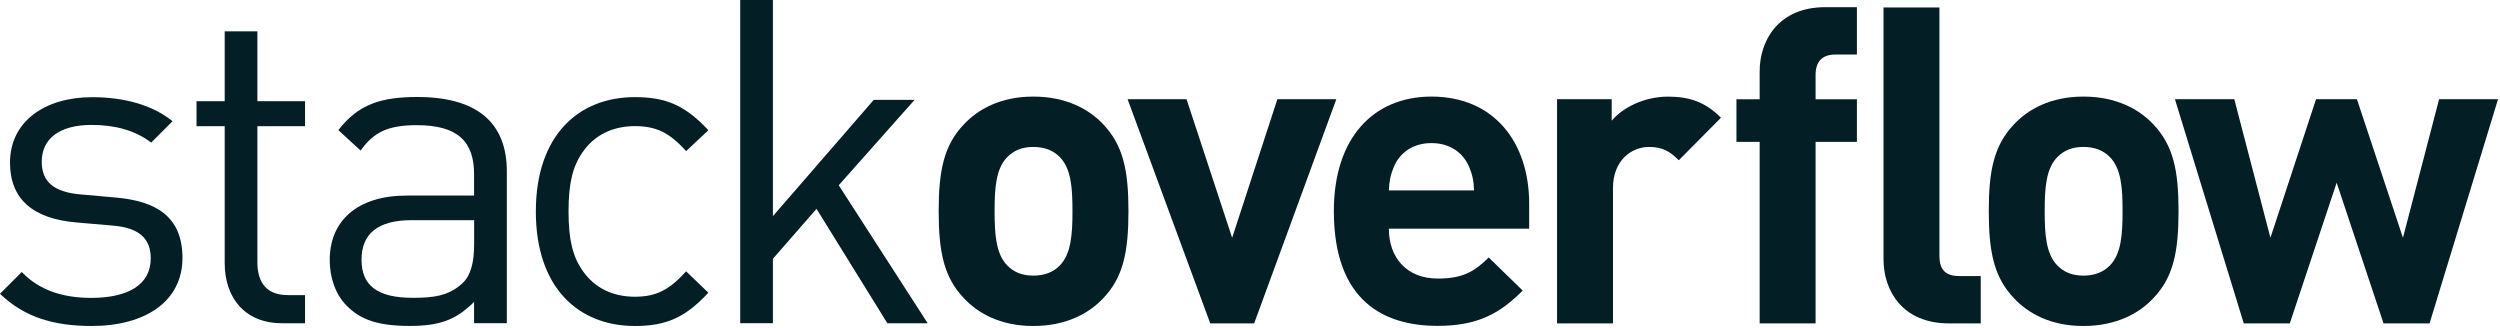 <svg width="267" height="35" viewBox="0 0 267 35" fill="none" xmlns="http://www.w3.org/2000/svg">
<path d="M9.793 34.815C5.766 34.815 2.616 33.894 0 31.375L2.326 29.049C4.22 31.04 6.784 31.813 9.747 31.813C13.677 31.813 16.1 30.409 16.1 27.593C16.1 25.506 14.889 24.346 12.125 24.101L8.195 23.76C3.537 23.373 1.069 21.286 1.069 17.363C1.069 13.001 4.755 10.379 9.844 10.379C13.239 10.379 16.293 11.204 18.425 12.949L16.145 15.23C14.45 13.922 12.266 13.342 9.793 13.342C6.301 13.342 4.458 14.844 4.458 17.272C4.458 19.308 5.624 20.519 8.626 20.764L12.46 21.106C16.628 21.492 19.488 23.096 19.488 27.555C19.488 32.148 15.559 34.815 9.793 34.815Z" fill="#031E24"/>
<path d="M30.105 34.519C26.034 34.519 23.998 31.658 23.998 28.121V13.478H20.989V10.811H23.998V3.344H27.49V10.811H32.579V13.478H27.49V28.025C27.49 30.209 28.508 31.517 30.737 31.517H32.579V34.525H30.105" fill="#031E24"/>
<path d="M50.632 23.515H43.944C40.356 23.515 38.61 24.971 38.61 27.735C38.61 30.498 40.304 31.806 44.093 31.806C46.128 31.806 47.926 31.658 49.427 30.209C50.252 29.436 50.638 28.076 50.638 26.085V23.515H50.632ZM50.632 34.519V32.238C48.693 34.177 46.947 34.809 43.745 34.809C40.446 34.809 38.507 34.177 37.006 32.624C35.84 31.458 35.215 29.667 35.215 27.773C35.215 23.605 38.127 20.886 43.455 20.886H50.632V18.606C50.632 15.114 48.886 13.368 44.524 13.368C41.471 13.368 39.918 14.096 38.513 16.08L36.136 13.896C38.269 11.133 40.697 10.359 44.576 10.359C50.973 10.359 54.13 13.123 54.13 18.309V34.519H50.632Z" fill="#031E24"/>
<path d="M67.801 34.816C61.79 34.816 57.228 30.744 57.228 22.594C57.228 14.451 61.79 10.373 67.801 10.373C71.099 10.373 73.18 11.243 75.654 13.91L73.277 16.139C71.486 14.148 70.075 13.472 67.801 13.472C65.475 13.472 63.536 14.393 62.273 16.184C61.158 17.737 60.72 19.579 60.72 22.581C60.72 25.584 61.158 27.433 62.273 28.979C63.536 30.77 65.475 31.691 67.801 31.691C70.081 31.691 71.486 30.963 73.277 28.979L75.654 31.259C73.18 33.94 71.099 34.816 67.801 34.816Z" fill="#031E24"/>
<path d="M94.768 34.519L87.204 22.304L82.546 27.638V34.519H79.055V0H82.546V23.083L93.312 10.669H97.673L89.575 19.785L99.078 34.525H94.768" fill="#031E24"/>
<path d="M113.162 16.75C112.472 16.061 111.551 15.694 110.359 15.694C109.167 15.694 108.291 16.061 107.602 16.75C106.358 17.994 106.223 20.062 106.223 22.542C106.223 25.023 106.358 27.136 107.602 28.379C108.291 29.068 109.161 29.436 110.359 29.436C111.551 29.436 112.472 29.068 113.162 28.379C114.399 27.142 114.54 25.023 114.54 22.542C114.54 20.062 114.405 17.994 113.162 16.75ZM117.807 31.871C116.338 33.436 113.903 34.815 110.359 34.815C106.822 34.815 104.432 33.436 102.963 31.871C100.805 29.616 100.251 26.91 100.251 22.542C100.251 18.219 100.805 15.514 102.963 13.259C104.432 11.7 106.822 10.315 110.359 10.315C113.896 10.315 116.331 11.693 117.807 13.259C119.965 15.514 120.519 18.219 120.519 22.542C120.519 26.91 119.965 29.622 117.807 31.871Z" fill="#031E24"/>
<path d="M133.945 34.538H129.255L120.429 10.598H126.723L131.593 25.397L136.425 10.592H142.72L133.945 34.538Z" fill="#031E24"/>
<path d="M156.88 17.762C156.235 16.338 154.902 15.282 152.879 15.282C150.856 15.282 149.522 16.338 148.885 17.762C148.517 18.638 148.376 19.276 148.331 20.332H157.427C157.389 19.282 157.247 18.638 156.88 17.762ZM148.331 24.423C148.331 27.503 150.212 29.751 153.568 29.751C156.19 29.751 157.472 29.017 158.993 27.497L162.626 31.033C160.191 33.469 157.846 34.802 153.53 34.802C147.88 34.802 142.455 32.232 142.455 22.536C142.455 14.721 146.681 10.315 152.885 10.315C159.547 10.315 163.316 15.185 163.316 21.756V24.423H148.331Z" fill="#031E24"/>
<path d="M179.294 17.117C178.373 16.196 177.593 15.693 176.124 15.693C174.288 15.693 172.265 17.072 172.265 20.106V34.538H166.293V10.591H172.13V12.891C173.277 11.512 175.577 10.32 178.147 10.32C180.492 10.32 182.148 10.919 183.797 12.575L179.294 17.117Z" fill="#031E24"/>
<path d="M208.142 34.538C203.227 34.538 201.159 31.091 201.159 27.69V0.799H207.131V27.322C207.131 28.746 207.73 29.481 209.244 29.481H211.544V34.538H208.142ZM193.905 15.153V34.538H187.932V15.153H185.452V10.604H187.932V7.615C187.932 4.213 190.046 0.767 194.916 0.767H198.318V5.824H196.018C194.594 5.824 193.905 6.603 193.905 7.982V10.604H198.318V15.153H193.905Z" fill="#031E24"/>
<path d="M225.311 16.75C224.622 16.061 223.7 15.694 222.509 15.694C221.317 15.694 220.441 16.061 219.751 16.75C218.508 17.994 218.373 20.062 218.373 22.542C218.373 25.023 218.508 27.136 219.751 28.379C220.441 29.068 221.317 29.436 222.509 29.436C223.7 29.436 224.622 29.068 225.311 28.379C226.554 27.142 226.69 25.023 226.69 22.542C226.69 20.062 226.554 17.994 225.311 16.75ZM229.956 31.871C228.487 33.436 226.052 34.815 222.509 34.815C218.965 34.815 216.582 33.436 215.113 31.871C212.954 29.616 212.4 26.91 212.4 22.542C212.4 18.219 212.954 15.514 215.113 13.259C216.582 11.7 218.972 10.315 222.509 10.315C226.046 10.315 228.481 11.693 229.956 13.259C232.114 15.514 232.668 18.219 232.668 22.542C232.668 26.91 232.114 29.622 229.956 31.871Z" fill="#031E24"/>
<path d="M259.477 34.538H254.561L249.555 19.514L244.55 34.538H239.634L232.283 10.598H238.623L242.482 25.396L247.352 10.598H251.72L256.636 25.396L260.495 10.598H266.789L259.477 34.538Z" fill="#031E24"/>
</svg>
